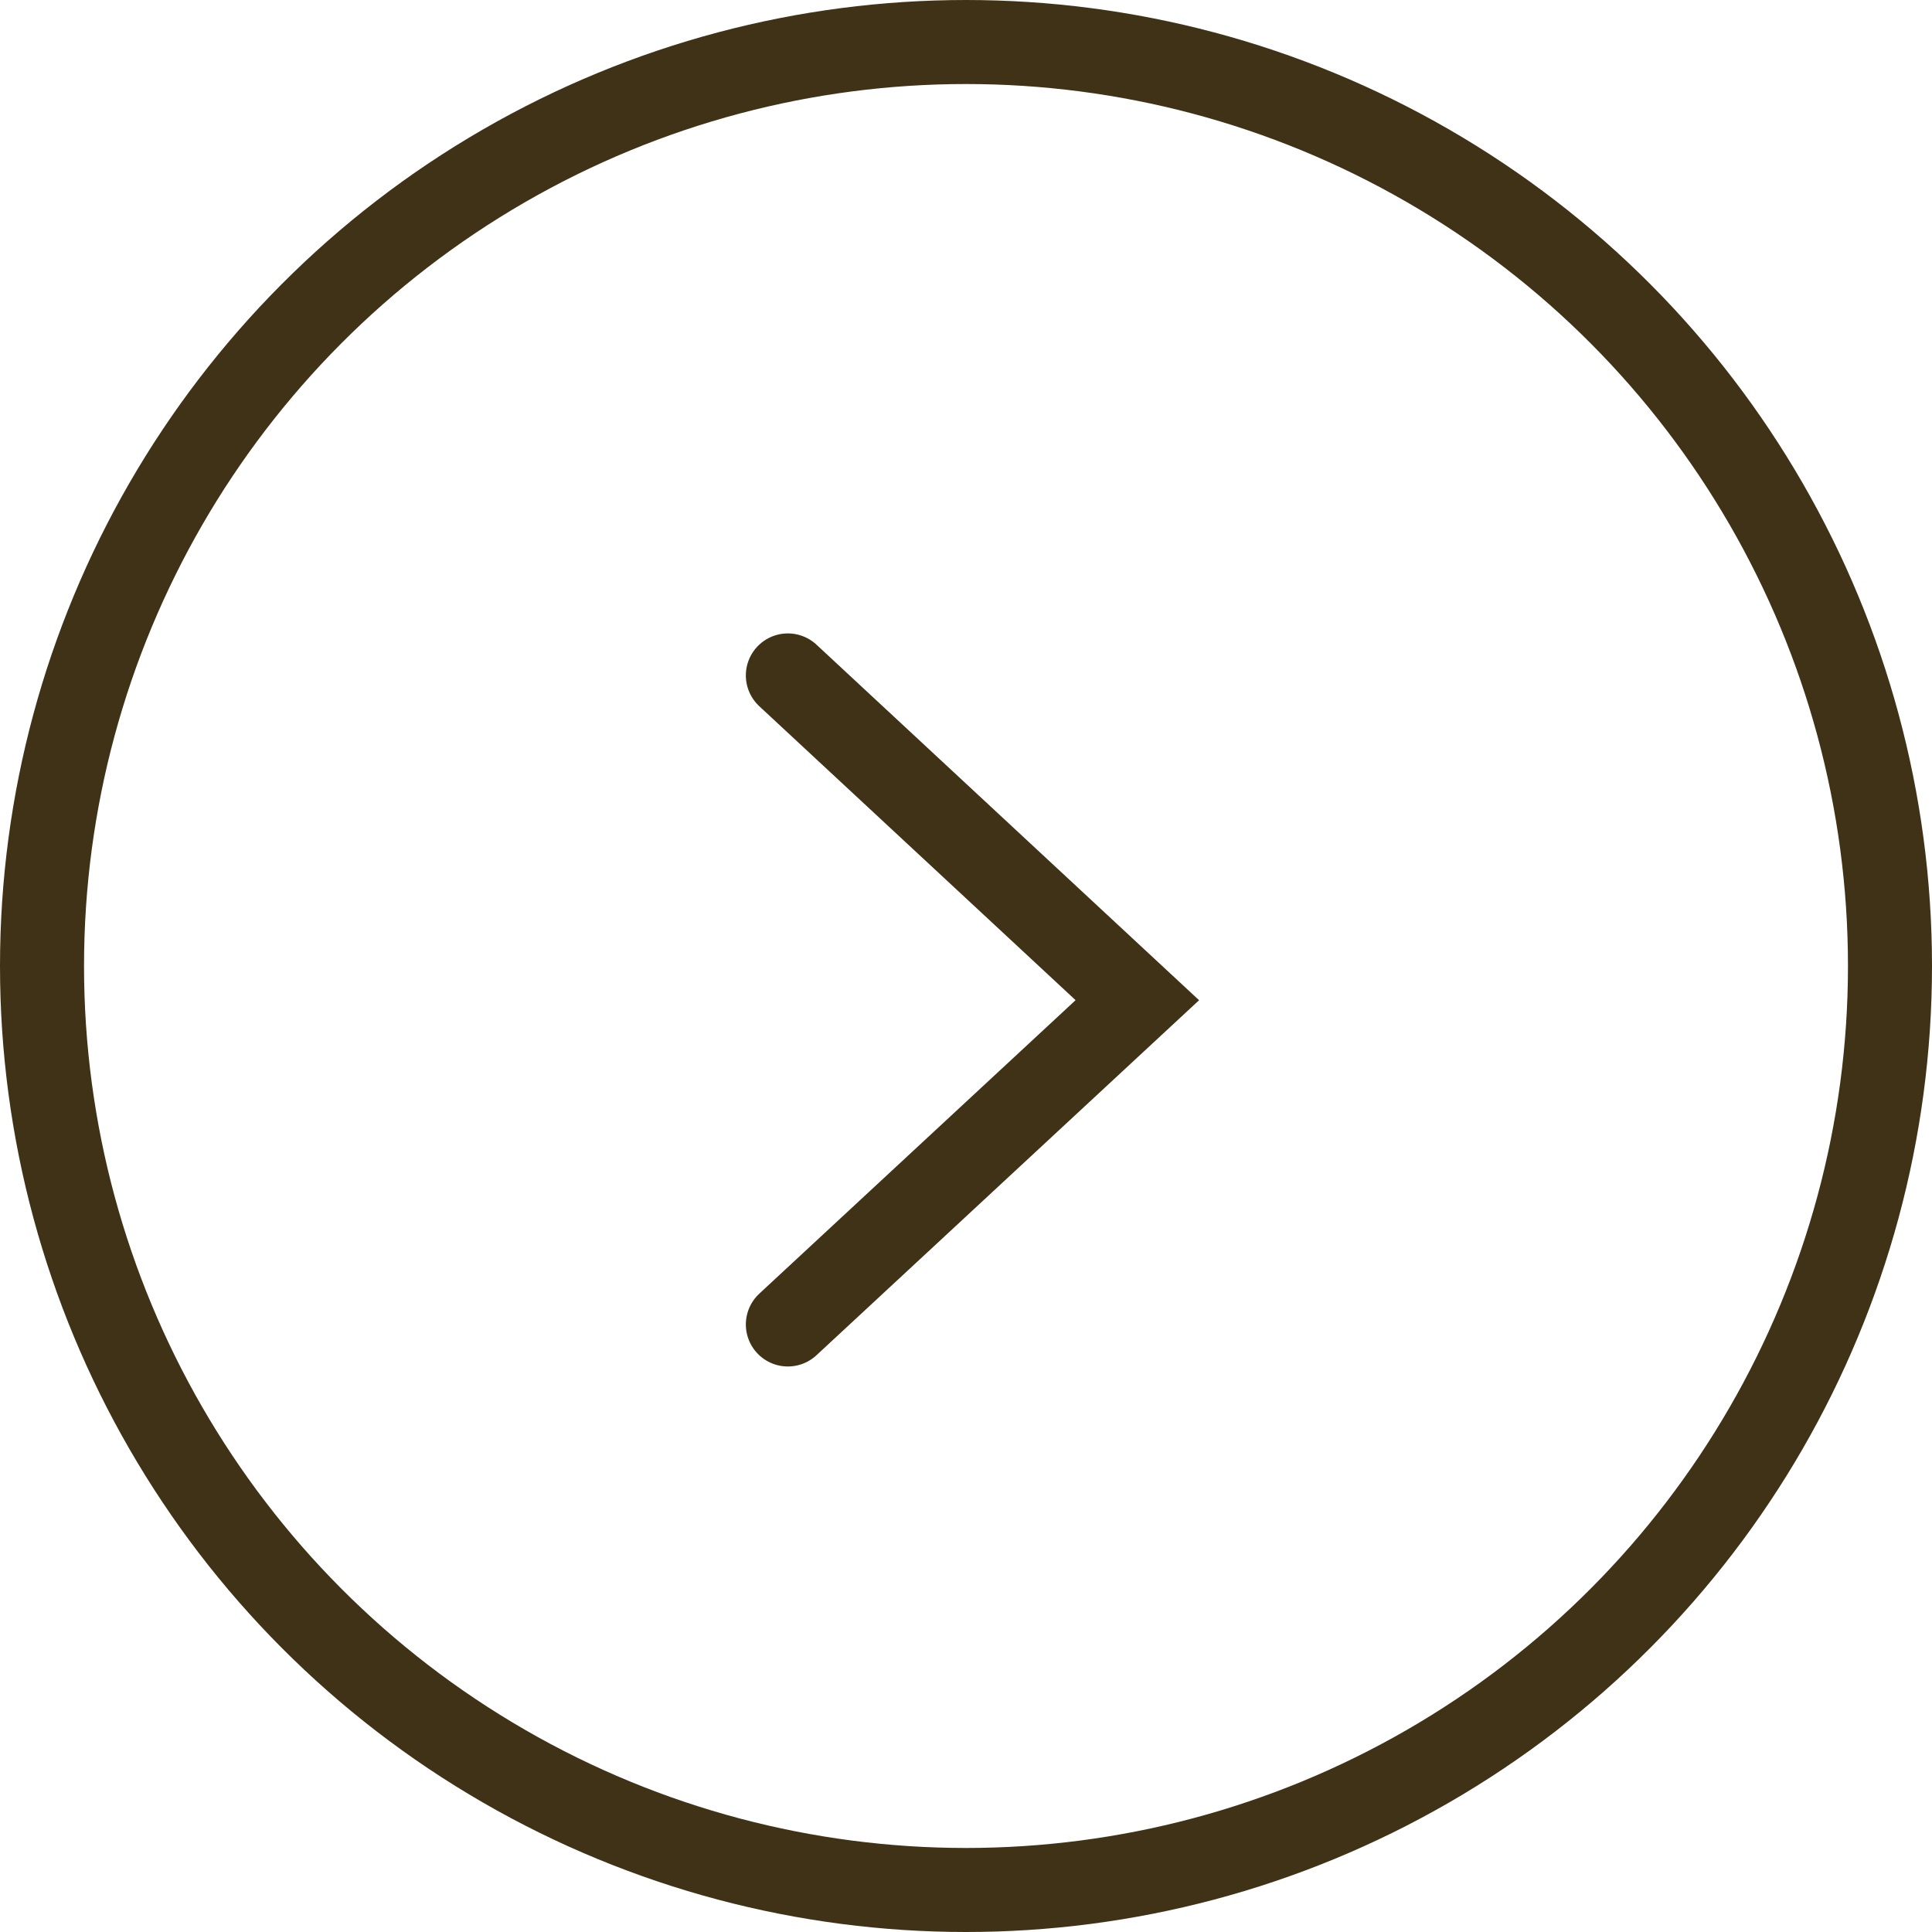 <svg xmlns="http://www.w3.org/2000/svg" width="22.992" height="22.992" viewBox="0 0 22.992 22.992">
  <g id="グループ_15504" data-name="グループ 15504" transform="translate(-1031.267 -5072.274)">
    <g id="楕円形_136" data-name="楕円形 136" transform="translate(1054.259 5095.266) rotate(180)" fill="none" stroke="#403217" stroke-width="1">
      <circle cx="11.496" cy="11.496" r="11.496" stroke="none"/>
      <circle cx="11.496" cy="11.496" r="10.996" fill="none"/>
    </g>
    <path id="パス_16725" data-name="パス 16725" d="M4.159,0,0,3.859,4.159,7.724" transform="translate(1044.802 5088.036) rotate(180)" fill="none" stroke="#403217" stroke-linecap="round" stroke-width="1"/>
  </g>
</svg>
